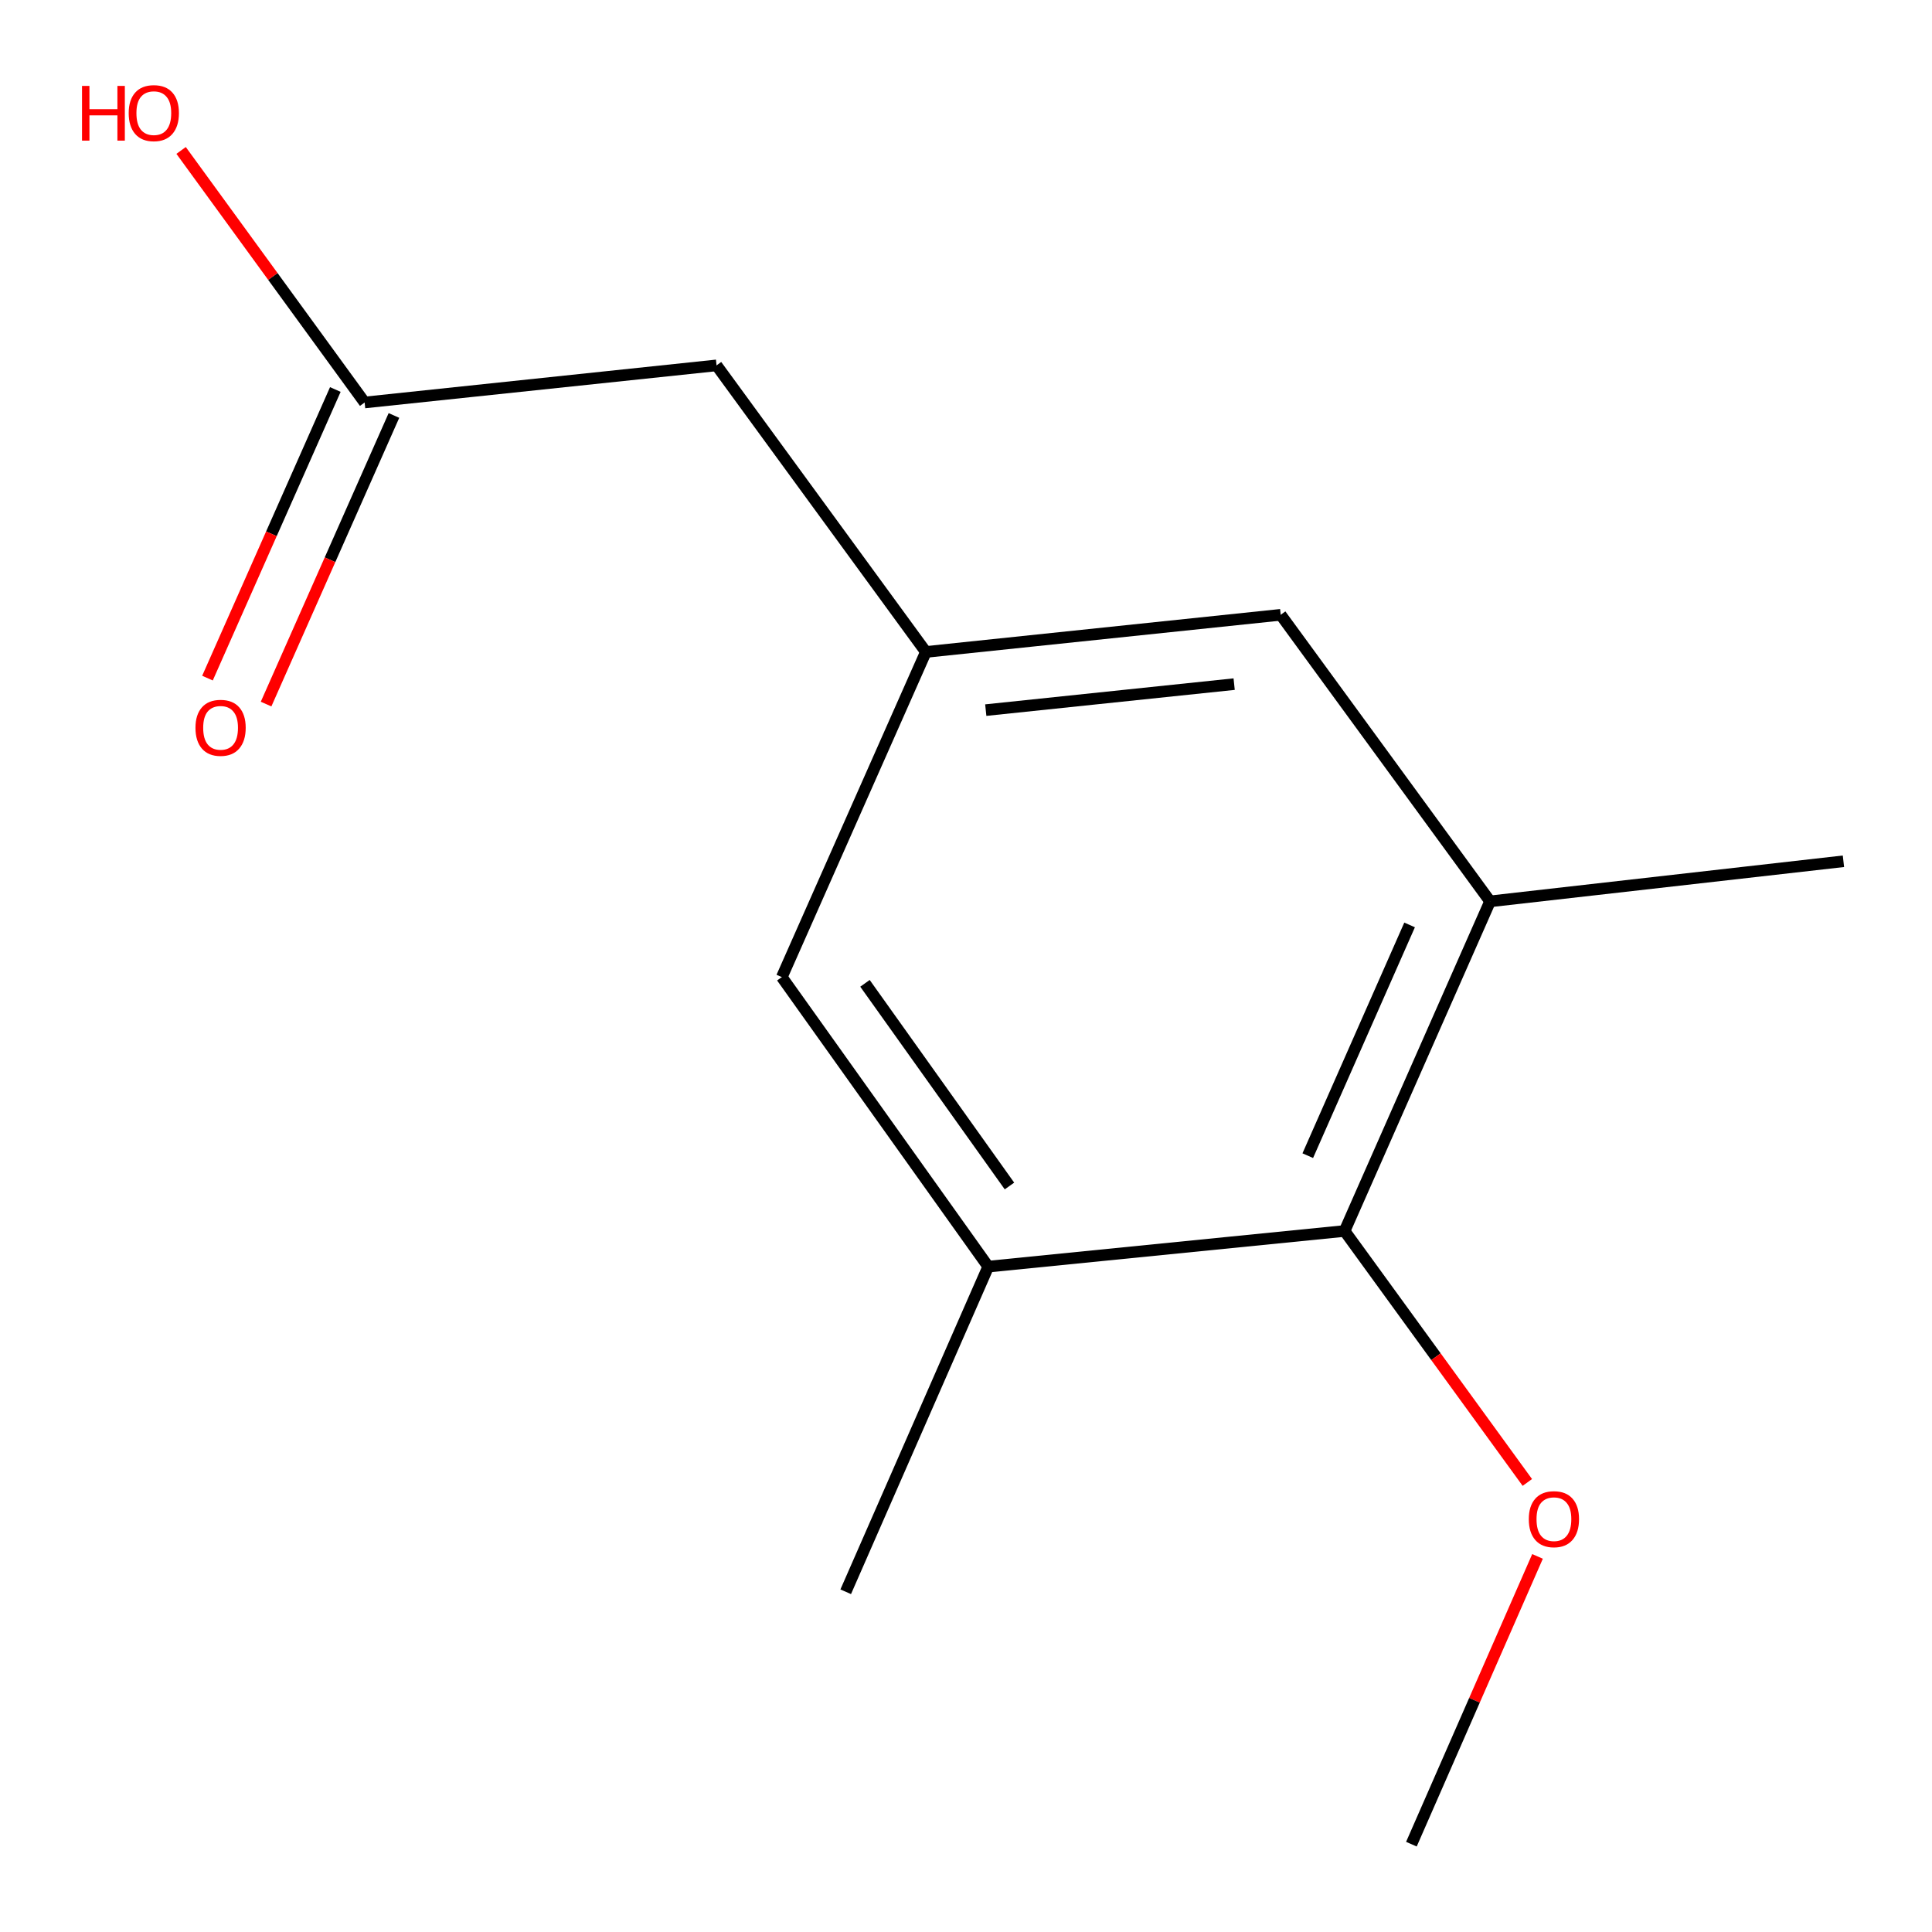 <?xml version='1.0' encoding='iso-8859-1'?>
<svg version='1.1' baseProfile='full'
              xmlns='http://www.w3.org/2000/svg'
                      xmlns:rdkit='http://www.rdkit.org/xml'
                      xmlns:xlink='http://www.w3.org/1999/xlink'
                  xml:space='preserve'
width='1000px' height='1000px' viewBox='0 0 1000 1000'>
<!-- END OF HEADER -->
<rect style='opacity:1.0;fill:#FFFFFF;stroke:none' width='1000' height='1000' x='0' y='0'> </rect>
<path class='bond-0' d='M 695.959,637.157 L 771.255,466.546' style='fill:none;fill-rule:evenodd;stroke:#000000;stroke-width:6px;stroke-linecap:butt;stroke-linejoin:miter;stroke-opacity:1' />
<path class='bond-0' d='M 676.9,598.169 L 729.607,478.742' style='fill:none;fill-rule:evenodd;stroke:#000000;stroke-width:6px;stroke-linecap:butt;stroke-linejoin:miter;stroke-opacity:1' />
<path class='bond-1' d='M 695.959,637.157 L 511.505,655.608' style='fill:none;fill-rule:evenodd;stroke:#000000;stroke-width:6px;stroke-linecap:butt;stroke-linejoin:miter;stroke-opacity:1' />
<path class='bond-8' d='M 695.959,637.157 L 743.254,702.234' style='fill:none;fill-rule:evenodd;stroke:#000000;stroke-width:6px;stroke-linecap:butt;stroke-linejoin:miter;stroke-opacity:1' />
<path class='bond-8' d='M 743.254,702.234 L 790.549,767.311' style='fill:none;fill-rule:evenodd;stroke:#FF0000;stroke-width:6px;stroke-linecap:butt;stroke-linejoin:miter;stroke-opacity:1' />
<path class='bond-4' d='M 771.255,466.546 L 662.891,318.22' style='fill:none;fill-rule:evenodd;stroke:#000000;stroke-width:6px;stroke-linecap:butt;stroke-linejoin:miter;stroke-opacity:1' />
<path class='bond-11' d='M 771.255,466.546 L 954.161,445.791' style='fill:none;fill-rule:evenodd;stroke:#000000;stroke-width:6px;stroke-linecap:butt;stroke-linejoin:miter;stroke-opacity:1' />
<path class='bond-5' d='M 511.505,655.608 L 404.671,505.752' style='fill:none;fill-rule:evenodd;stroke:#000000;stroke-width:6px;stroke-linecap:butt;stroke-linejoin:miter;stroke-opacity:1' />
<path class='bond-5' d='M 522.496,613.869 L 447.712,508.97' style='fill:none;fill-rule:evenodd;stroke:#000000;stroke-width:6px;stroke-linecap:butt;stroke-linejoin:miter;stroke-opacity:1' />
<path class='bond-10' d='M 511.505,655.608 L 437.739,823.896' style='fill:none;fill-rule:evenodd;stroke:#000000;stroke-width:6px;stroke-linecap:butt;stroke-linejoin:miter;stroke-opacity:1' />
<path class='bond-2' d='M 479.23,337.445 L 404.671,505.752' style='fill:none;fill-rule:evenodd;stroke:#000000;stroke-width:6px;stroke-linecap:butt;stroke-linejoin:miter;stroke-opacity:1' />
<path class='bond-7' d='M 479.23,337.445 L 370.884,189.119' style='fill:none;fill-rule:evenodd;stroke:#000000;stroke-width:6px;stroke-linecap:butt;stroke-linejoin:miter;stroke-opacity:1' />
<path class='bond-13' d='M 479.23,337.445 L 662.891,318.22' style='fill:none;fill-rule:evenodd;stroke:#000000;stroke-width:6px;stroke-linecap:butt;stroke-linejoin:miter;stroke-opacity:1' />
<path class='bond-13' d='M 510.233,367.56 L 638.796,354.102' style='fill:none;fill-rule:evenodd;stroke:#000000;stroke-width:6px;stroke-linecap:butt;stroke-linejoin:miter;stroke-opacity:1' />
<path class='bond-3' d='M 188.735,208.326 L 370.884,189.119' style='fill:none;fill-rule:evenodd;stroke:#000000;stroke-width:6px;stroke-linecap:butt;stroke-linejoin:miter;stroke-opacity:1' />
<path class='bond-6' d='M 173.567,201.607 L 140.479,276.299' style='fill:none;fill-rule:evenodd;stroke:#000000;stroke-width:6px;stroke-linecap:butt;stroke-linejoin:miter;stroke-opacity:1' />
<path class='bond-6' d='M 140.479,276.299 L 107.39,350.991' style='fill:none;fill-rule:evenodd;stroke:#FF0000;stroke-width:6px;stroke-linecap:butt;stroke-linejoin:miter;stroke-opacity:1' />
<path class='bond-6' d='M 203.902,215.045 L 170.814,289.737' style='fill:none;fill-rule:evenodd;stroke:#000000;stroke-width:6px;stroke-linecap:butt;stroke-linejoin:miter;stroke-opacity:1' />
<path class='bond-6' d='M 170.814,289.737 L 137.725,364.43' style='fill:none;fill-rule:evenodd;stroke:#FF0000;stroke-width:6px;stroke-linecap:butt;stroke-linejoin:miter;stroke-opacity:1' />
<path class='bond-9' d='M 188.735,208.326 L 141.236,143.095' style='fill:none;fill-rule:evenodd;stroke:#000000;stroke-width:6px;stroke-linecap:butt;stroke-linejoin:miter;stroke-opacity:1' />
<path class='bond-9' d='M 141.236,143.095 L 93.737,77.865' style='fill:none;fill-rule:evenodd;stroke:#FF0000;stroke-width:6px;stroke-linecap:butt;stroke-linejoin:miter;stroke-opacity:1' />
<path class='bond-12' d='M 795.822,805.593 L 763.18,880.069' style='fill:none;fill-rule:evenodd;stroke:#FF0000;stroke-width:6px;stroke-linecap:butt;stroke-linejoin:miter;stroke-opacity:1' />
<path class='bond-12' d='M 763.18,880.069 L 730.538,954.545' style='fill:none;fill-rule:evenodd;stroke:#000000;stroke-width:6px;stroke-linecap:butt;stroke-linejoin:miter;stroke-opacity:1' />
<path  class='atom-7' d='M 101.175 376.713
Q 101.175 369.913, 104.535 366.113
Q 107.895 362.313, 114.175 362.313
Q 120.455 362.313, 123.815 366.113
Q 127.175 369.913, 127.175 376.713
Q 127.175 383.593, 123.775 387.513
Q 120.375 391.393, 114.175 391.393
Q 107.935 391.393, 104.535 387.513
Q 101.175 383.633, 101.175 376.713
M 114.175 388.193
Q 118.495 388.193, 120.815 385.313
Q 123.175 382.393, 123.175 376.713
Q 123.175 371.153, 120.815 368.353
Q 118.495 365.513, 114.175 365.513
Q 109.855 365.513, 107.495 368.313
Q 105.175 371.113, 105.175 376.713
Q 105.175 382.433, 107.495 385.313
Q 109.855 388.193, 114.175 388.193
' fill='#FF0000'/>
<path  class='atom-9' d='M 791.305 786.319
Q 791.305 779.519, 794.665 775.719
Q 798.025 771.919, 804.305 771.919
Q 810.585 771.919, 813.945 775.719
Q 817.305 779.519, 817.305 786.319
Q 817.305 793.199, 813.905 797.119
Q 810.505 800.999, 804.305 800.999
Q 798.065 800.999, 794.665 797.119
Q 791.305 793.239, 791.305 786.319
M 804.305 797.799
Q 808.625 797.799, 810.945 794.919
Q 813.305 791.999, 813.305 786.319
Q 813.305 780.759, 810.945 777.959
Q 808.625 775.119, 804.305 775.119
Q 799.985 775.119, 797.625 777.919
Q 795.305 780.719, 795.305 786.319
Q 795.305 792.039, 797.625 794.919
Q 799.985 797.799, 804.305 797.799
' fill='#FF0000'/>
<path  class='atom-10' d='M 42.454 44.47
L 46.294 44.47
L 46.294 56.51
L 60.774 56.51
L 60.774 44.47
L 64.614 44.47
L 64.614 72.79
L 60.774 72.79
L 60.774 59.71
L 46.294 59.71
L 46.294 72.79
L 42.454 72.79
L 42.454 44.47
' fill='#FF0000'/>
<path  class='atom-10' d='M 66.614 58.55
Q 66.614 51.75, 69.974 47.95
Q 73.334 44.15, 79.614 44.15
Q 85.894 44.15, 89.254 47.95
Q 92.614 51.75, 92.614 58.55
Q 92.614 65.43, 89.214 69.35
Q 85.814 73.23, 79.614 73.23
Q 73.374 73.23, 69.974 69.35
Q 66.614 65.47, 66.614 58.55
M 79.614 70.03
Q 83.934 70.03, 86.254 67.15
Q 88.614 64.23, 88.614 58.55
Q 88.614 52.99, 86.254 50.19
Q 83.934 47.35, 79.614 47.35
Q 75.294 47.35, 72.934 50.15
Q 70.614 52.95, 70.614 58.55
Q 70.614 64.27, 72.934 67.15
Q 75.294 70.03, 79.614 70.03
' fill='#FF0000'/>
</svg>
